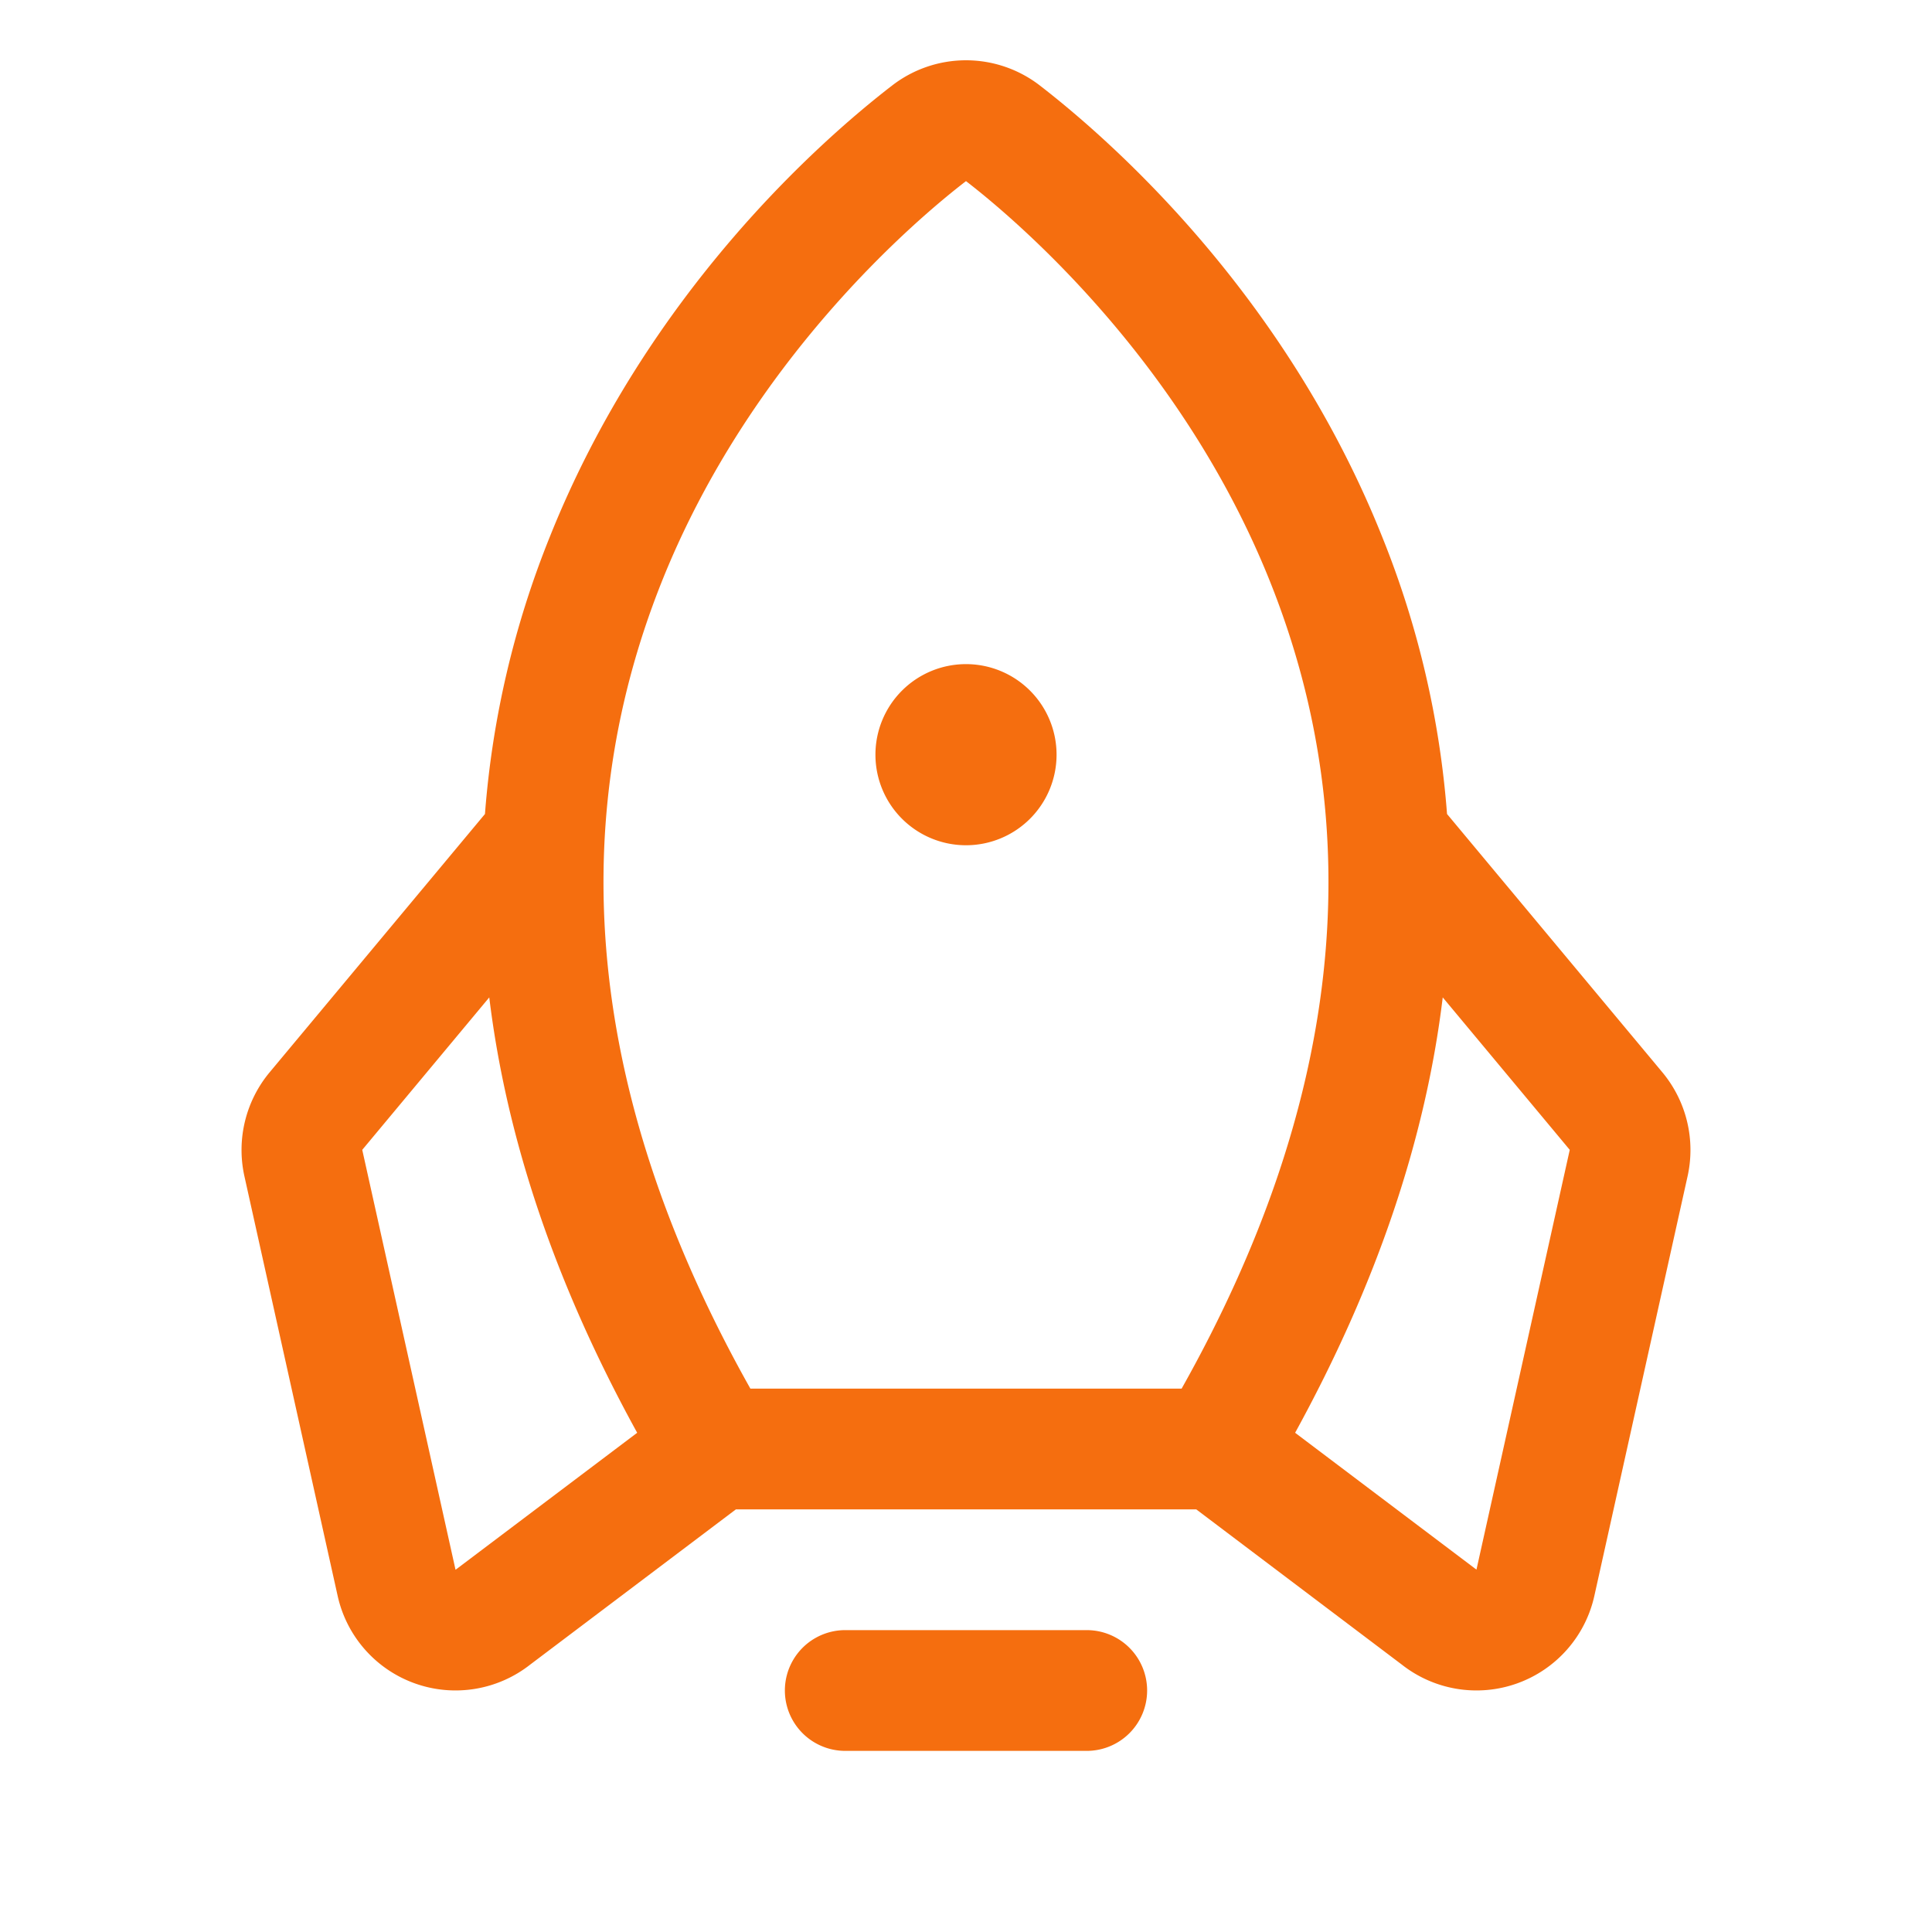 <svg xmlns="http://www.w3.org/2000/svg" viewBox="0 0 256 256" focusable="false" color="rgb(245, 110, 15)" style="user-select: none; width: 100%; height: 100%; display: inline-block; fill: rgb(245, 110, 15); color: rgb(245, 110, 15); flex-shrink: 0;"><g color="rgb(245, 110, 15)" weight="regular"><path d="M152,224a8,8,0,0,1-8,8H112a8,8,0,0,1,0-16h32A8,8,0,0,1,152,224ZM128,112a12,12,0,1,0-12-12A12,12,0,0,0,128,112Zm95.62,43.83-12.36,55.63a16,16,0,0,1-25.51,9.11L158.51,200h-61L70.25,220.57a16,16,0,0,1-25.51-9.11L32.38,155.83a16.09,16.09,0,0,1,3.32-13.71l28.56-34.26a123.07,123.07,0,0,1,8.57-36.67c12.9-32.34,36-52.63,45.37-59.85a16,16,0,0,1,19.6,0c9.34,7.22,32.47,27.51,45.37,59.85a123.07,123.07,0,0,1,8.57,36.67l28.56,34.26A16.09,16.09,0,0,1,223.62,155.83ZM99.43,184h57.14c21.12-37.54,25.07-73.48,11.74-106.88C156.55,47.64,134.49,29,128,24c-6.51,5-28.57,23.64-40.33,53.12C74.36,110.52,78.31,146.46,99.43,184Zm-15,5.85Q68.28,160.5,64.83,132.16L48,152.36,60.36,208l.18-.13ZM208,152.36l-16.83-20.2q-3.42,28.28-19.56,57.69l23.85,18,.18.13Z"></path></g></svg>